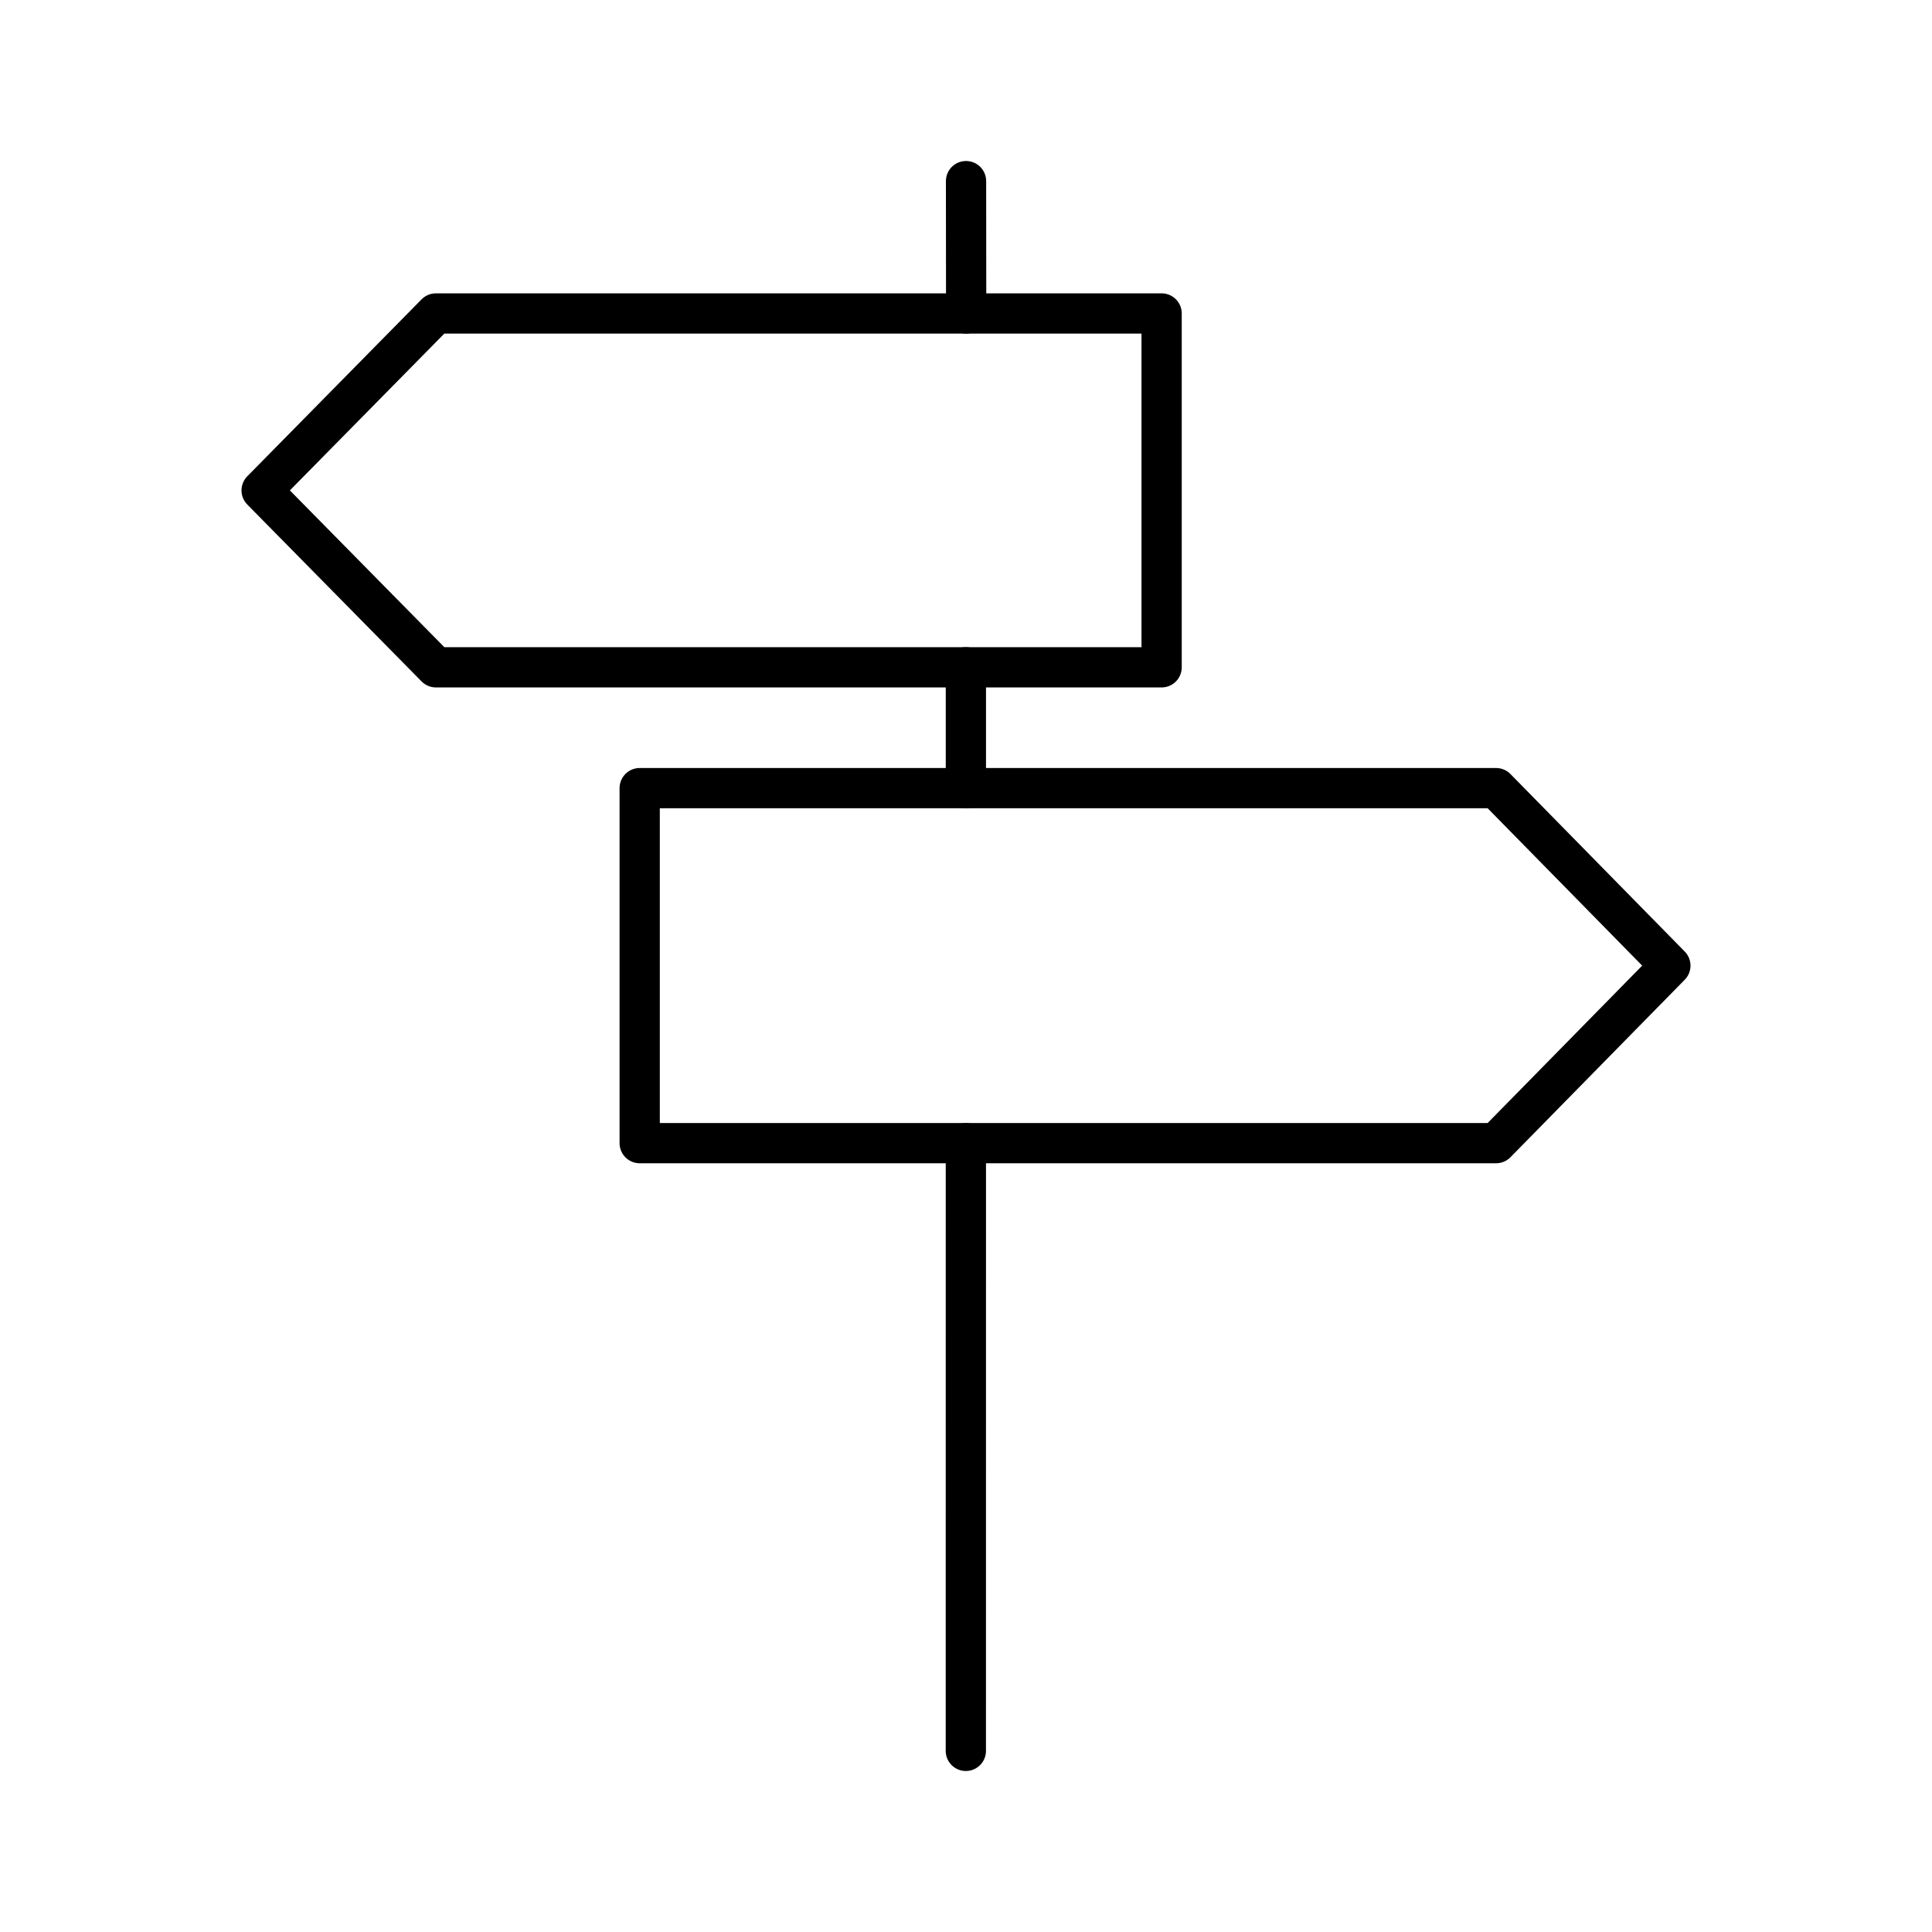 <?xml version="1.0" encoding="utf-8"?><!-- Uploaded to: SVG Repo, www.svgrepo.com, Generator: SVG Repo Mixer Tools -->
<svg width="800px" height="800px" viewBox="0 0 48 48" xmlns="http://www.w3.org/2000/svg"><defs><style>.a{fill:none;stroke:#000000;stroke-linecap:round;stroke-linejoin:round;}</style></defs><path class="a" d="M28.86,7.788H10.83L6.5,12.184l4.33,4.395H28.86ZM15.893,19.581H37.17l4.33,4.41-4.33,4.41H15.893Z"/><path class="a" d="M24.001,4.5l.003,3.288m-.007,8.791v3.002M23.996,43.5l.001-15.098"/></svg>